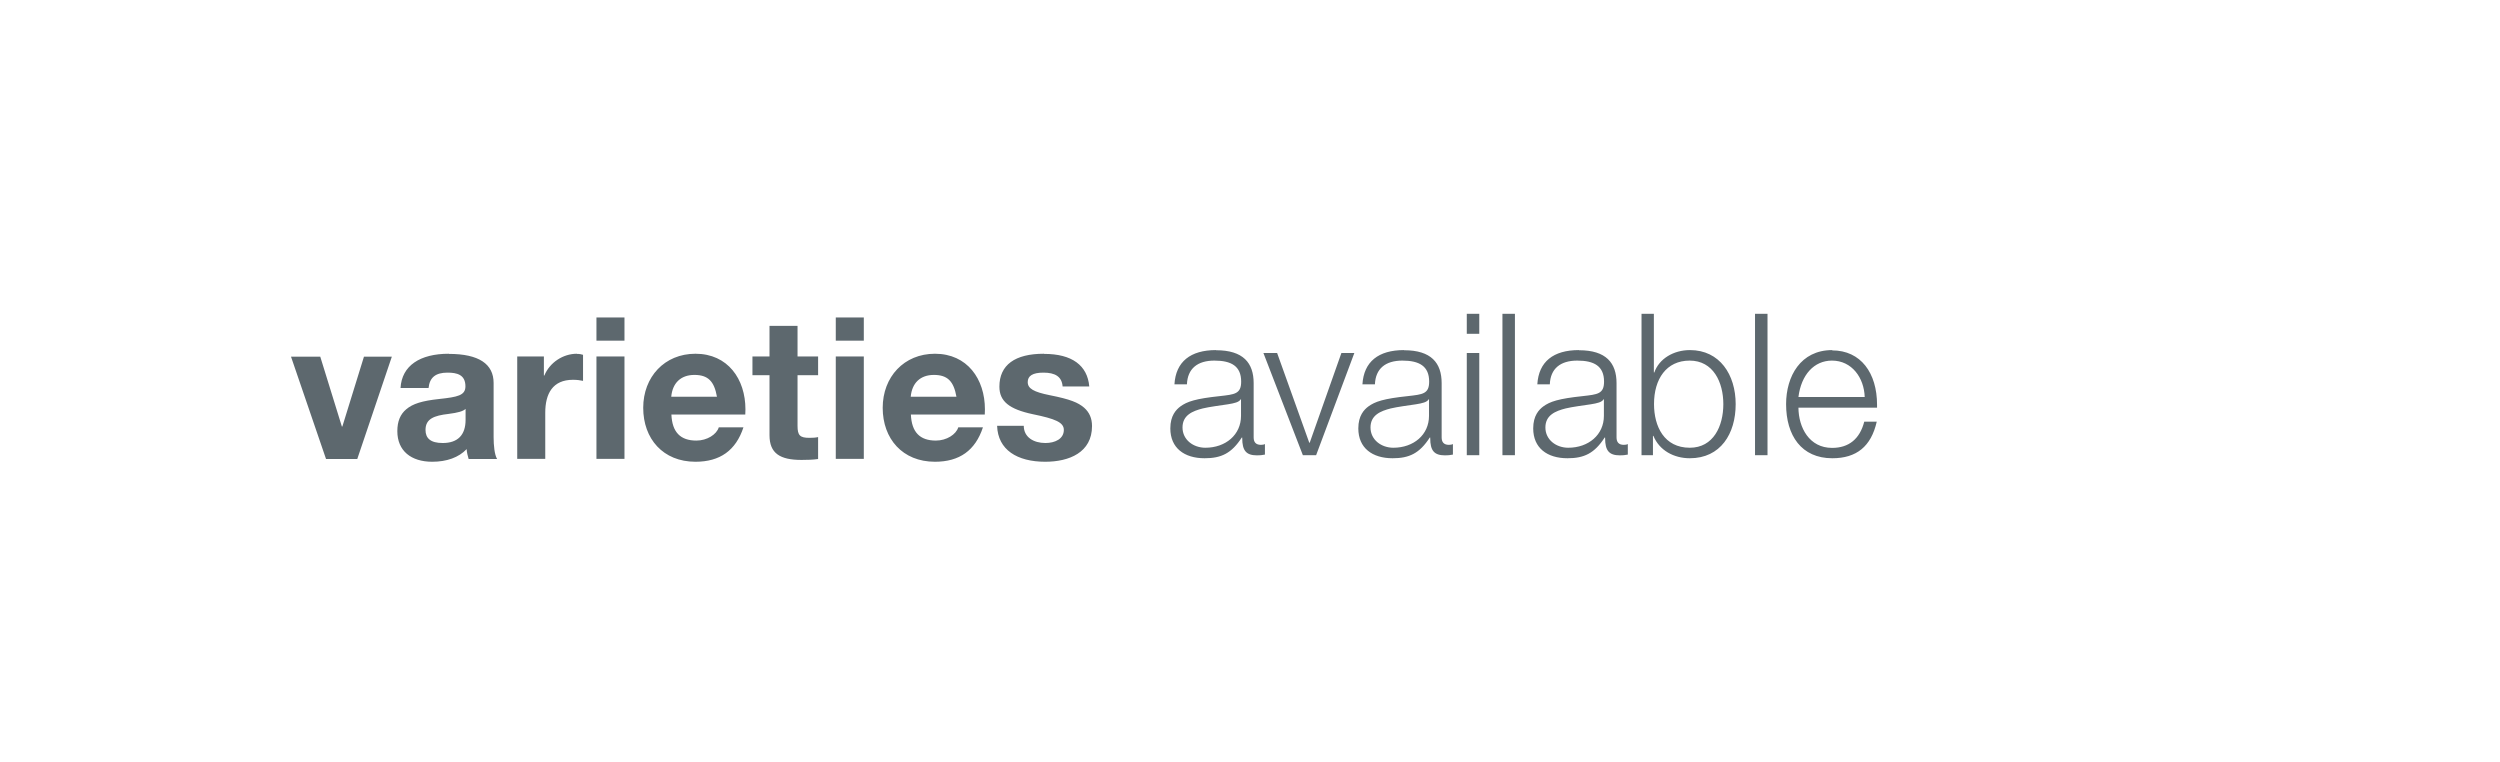 <?xml version="1.0" encoding="UTF-8"?><svg width="640px" height="195px" id="b" xmlns="http://www.w3.org/2000/svg" viewBox="0 0 164 50"><defs><style>.cls-1{fill:#5d686e;stroke-width:0px;}</style></defs><path class="cls-1" d="M68.47,23.22c-1.89,0-2.92.73-2.92,2.16,0,.96.64,1.48,2.2,1.81,1.46.3,2.03.53,2.03,1.03,0,.59-.58.86-1.21.86-.77,0-1.42-.38-1.42-1.13h-1.75c.05,1.58,1.32,2.36,3.16,2.36,1.57,0,3.07-.61,3.07-2.34,0-.51-.17-.9-.52-1.21-.4-.34-.9-.55-2.26-.82-1.04-.21-1.44-.43-1.44-.86,0-.4.31-.62,1.03-.62.77,0,1.21.26,1.26.91h1.75c-.12-1.39-1.14-2.14-2.96-2.14M59.73,26.04c.08-.89.62-1.43,1.52-1.43s1.3.42,1.48,1.43h-3ZM61.32,23.22c-2.03,0-3.43,1.52-3.43,3.55s1.3,3.54,3.43,3.54c1.61,0,2.65-.74,3.15-2.26h-1.62c-.14.47-.77.87-1.47.87-1.05,0-1.59-.55-1.64-1.71h4.85s.01-.23.01-.34c0-1.99-1.16-3.65-3.28-3.65M54.81,30.12h1.84v-6.72h-1.84v6.72ZM54.81,22.36h1.84v-1.52h-1.84v1.52ZM50.46,21.39v2.01h-1.12v1.23h1.12v3.94c0,1.19.69,1.62,2.1,1.62.36,0,.78-.01,1.09-.06v-1.44c-.16.04-.36.05-.57.05-.62,0-.78-.16-.78-.78v-3.33h1.35v-1.23h-1.35v-2.01h-1.84ZM44.01,26.04c.08-.89.62-1.43,1.52-1.43s1.3.42,1.48,1.43h-3ZM45.6,23.22c-2.03,0-3.43,1.52-3.43,3.55s1.3,3.54,3.43,3.54c1.61,0,2.65-.74,3.15-2.26h-1.62c-.14.47-.77.87-1.47.87-1.05,0-1.59-.55-1.64-1.71h4.85s.01-.23.01-.34c0-1.99-1.16-3.65-3.28-3.65M39.1,30.12h1.84v-6.72h-1.84v6.72ZM39.1,22.36h1.84v-1.52h-1.84v1.52ZM37.82,23.22c-.92,0-1.79.58-2.14,1.43h-.03v-1.25h-1.75v6.72h1.84v-3.03c0-1.24.48-2.16,1.82-2.16.26,0,.48.03.66.07v-1.71c-.09-.03-.22-.06-.4-.06M27.88,28.22c0-.73.56-.94,1.51-1.05.62-.08.95-.17,1.12-.33v.72c0,.99-.51,1.52-1.5,1.52-.81,0-1.13-.32-1.13-.86M29.41,23.22c-1.89,0-3.09.78-3.17,2.25h1.84c.07-.7.47-1.01,1.24-1.01.62,0,1.18.13,1.18.9,0,.6-.52.7-1.72.83-1.12.12-1.74.31-2.17.68-.38.32-.58.78-.58,1.43,0,1.3.91,2.01,2.29,2.01.95,0,1.74-.28,2.26-.83.01.22.07.44.13.65h1.87c-.17-.27-.23-.9-.23-1.43v-3.56c0-1.25-.97-1.91-2.94-1.91M19.05,23.41l2.3,6.72h2.05l2.27-6.72h-1.83l-1.42,4.59h-.03l-1.42-4.59h-1.94Z"/><path class="cls-1" d="M118,26.06c.18-1.46,1.03-2.39,2.2-2.39,1.31,0,2.11,1.13,2.15,2.39h-4.34ZM120.22,22.98c-2.08,0-3.03,1.72-3.03,3.55,0,2.06,1.01,3.55,3.03,3.55,1.59,0,2.55-.77,2.92-2.4h-.82c-.29,1.13-1.01,1.72-2.11,1.72-1.5,0-2.2-1.33-2.21-2.64h5.16v-.19c0-2.08-1.06-3.57-2.95-3.57M115.15,29.88h.82v-9.28h-.82v9.28ZM110.86,23.67c1.55,0,2.21,1.42,2.21,2.86s-.65,2.86-2.2,2.86c-1.68,0-2.35-1.39-2.35-2.87,0-1.64.81-2.85,2.34-2.85M107.7,20.6v9.28h.75v-1.27h.03c.39.96,1.35,1.47,2.39,1.47,2.02,0,3.01-1.61,3.01-3.55s-1.05-3.55-3-3.55c-1.08,0-2.03.57-2.34,1.47h-.03v-3.85h-.82ZM105.23,26.22v1.08c0,1.24-1.01,2.09-2.34,2.09-.79,0-1.5-.52-1.5-1.33s.66-1.08,1.33-1.25c.4-.1,1.24-.21,1.64-.27.44-.07.74-.14.85-.33h.03ZM103.59,22.98c-1.68,0-2.64.76-2.73,2.25h.82c.04-1.03.69-1.56,1.8-1.56s1.76.36,1.76,1.38c0,.81-.43.84-1.39.95-1.61.17-2.16.36-2.6.68-.28.21-.66.6-.66,1.44,0,1.29.92,1.96,2.25,1.96,1.09,0,1.77-.32,2.44-1.36h.03v.04c0,.82.26,1.13.97,1.13.19,0,.32-.01.52-.05v-.69c-.06.03-.14.05-.26.05-.34,0-.48-.18-.48-.49v-3.56c0-1.33-.69-2.16-2.46-2.16M98.57,29.88h.82v-9.28h-.82v9.28ZM96.23,29.88h.82v-6.71h-.82v6.71ZM96.23,21.91h.82v-1.31h-.82v1.31ZM93.75,26.22v1.08c0,1.24-1.01,2.09-2.34,2.09-.79,0-1.5-.52-1.5-1.33s.66-1.08,1.33-1.25c.4-.1,1.24-.21,1.64-.27.44-.07.74-.14.85-.33h.03ZM92.11,22.98c-1.68,0-2.64.76-2.73,2.25h.82c.04-1.03.69-1.56,1.8-1.56s1.76.36,1.76,1.38c0,.81-.43.84-1.39.95-1.61.17-2.16.36-2.6.68-.28.21-.66.6-.66,1.44,0,1.29.92,1.96,2.25,1.96,1.09,0,1.77-.32,2.44-1.36h.03v.04c0,.82.26,1.13.97,1.13.19,0,.32-.01.52-.05v-.69c-.07.03-.14.05-.26.05-.34,0-.48-.18-.48-.49v-3.56c0-1.33-.69-2.16-2.46-2.16M82.88,23.17l2.59,6.71h.87l2.51-6.71h-.85l-2.08,5.89h-.03l-2.11-5.89h-.91ZM81.41,26.22v1.08c0,1.24-1.01,2.09-2.34,2.09-.79,0-1.5-.52-1.5-1.33s.66-1.08,1.33-1.25c.4-.1,1.24-.21,1.64-.27.44-.07.74-.14.85-.33h.03ZM79.77,22.98c-1.68,0-2.64.76-2.73,2.25h.82c.04-1.03.69-1.56,1.8-1.56s1.76.36,1.76,1.38c0,.81-.43.84-1.39.95-1.61.17-2.16.36-2.6.68-.28.21-.66.6-.66,1.44,0,1.29.92,1.96,2.25,1.96,1.09,0,1.77-.32,2.44-1.36h.03v.04c0,.82.26,1.13.97,1.13.19,0,.32-.01.52-.05v-.69c-.06.03-.14.05-.26.05-.34,0-.48-.18-.48-.49v-3.56c0-1.33-.69-2.16-2.46-2.16"/></svg>